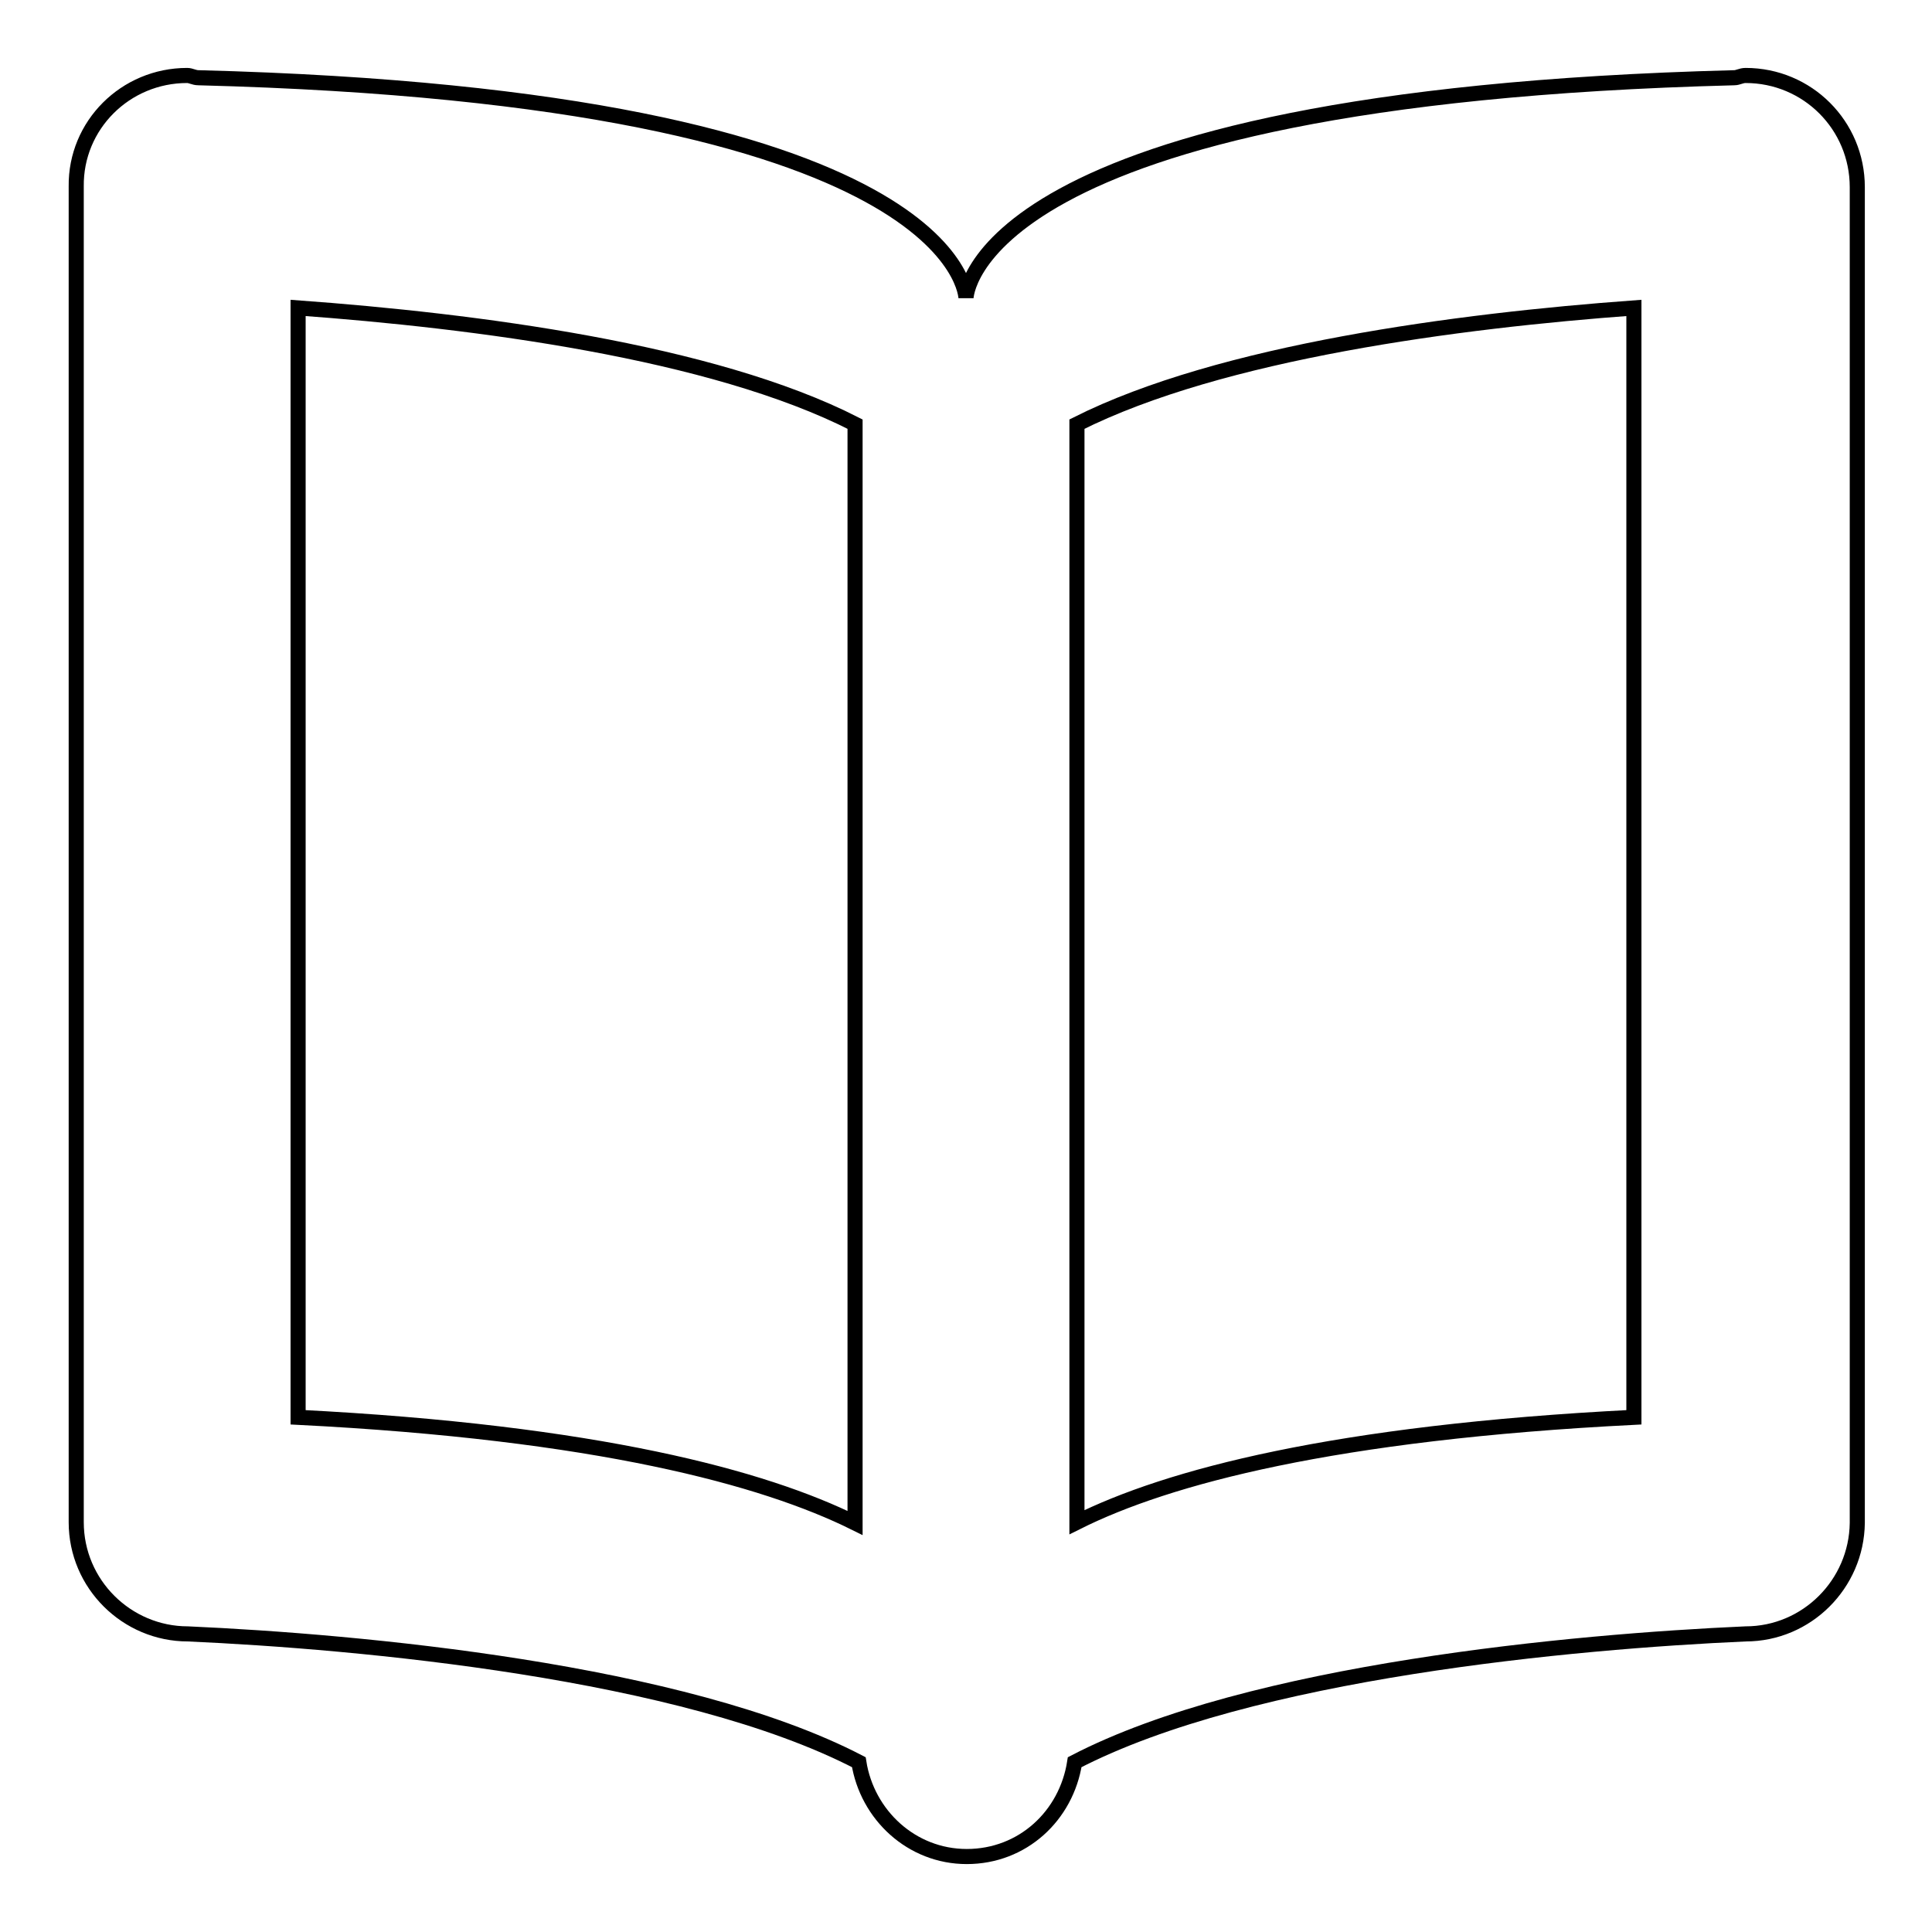 <?xml version="1.0" encoding="utf-8"?>
<!-- Svg Vector Icons : http://www.onlinewebfonts.com/icon -->
<!DOCTYPE svg PUBLIC "-//W3C//DTD SVG 1.1//EN" "http://www.w3.org/Graphics/SVG/1.1/DTD/svg11.dtd">
<svg version="1.1" xmlns="http://www.w3.org/2000/svg" xmlns:xlink="http://www.w3.org/1999/xlink" x="0px" y="0px" viewBox="0 0 256 256" enable-background="new 0 0 256 256" xml:space="preserve">
<g> <path stroke-width="2" fill-opacity="0" stroke="#000000"  d="M231.3,216.5c-22.6,1-65.6,4.9-88.9,17c-1.1,7.1-6.9,12.5-14.3,12.5c-7.3,0-13.2-5.5-14.3-12.5 c-23.3-12.1-66.4-16-88.9-17c-8.1,0-14.8-6.6-14.8-14.8v-177C10,16.6,16.6,10,24.8,10c0.5,0,0.9,0.3,1.5,0.3 C127.6,12.9,128,39.5,128,39.5s0.4-26.6,101.8-29.2c0.5,0,0.9-0.3,1.5-0.3c8.2,0,14.8,6.6,14.8,14.8v177 C246,209.9,239.4,216.5,231.3,216.5z M113.3,56.2c-19-9.7-50.5-13.7-73.8-15.4v147c39.6,2,61.7,8,73.8,14V56.2z M216.5,40.8 c-23.2,1.7-54.7,5.8-73.8,15.4v145.5c12-6,34.1-11.9,73.8-13.9V40.8z"/></g>
</svg>